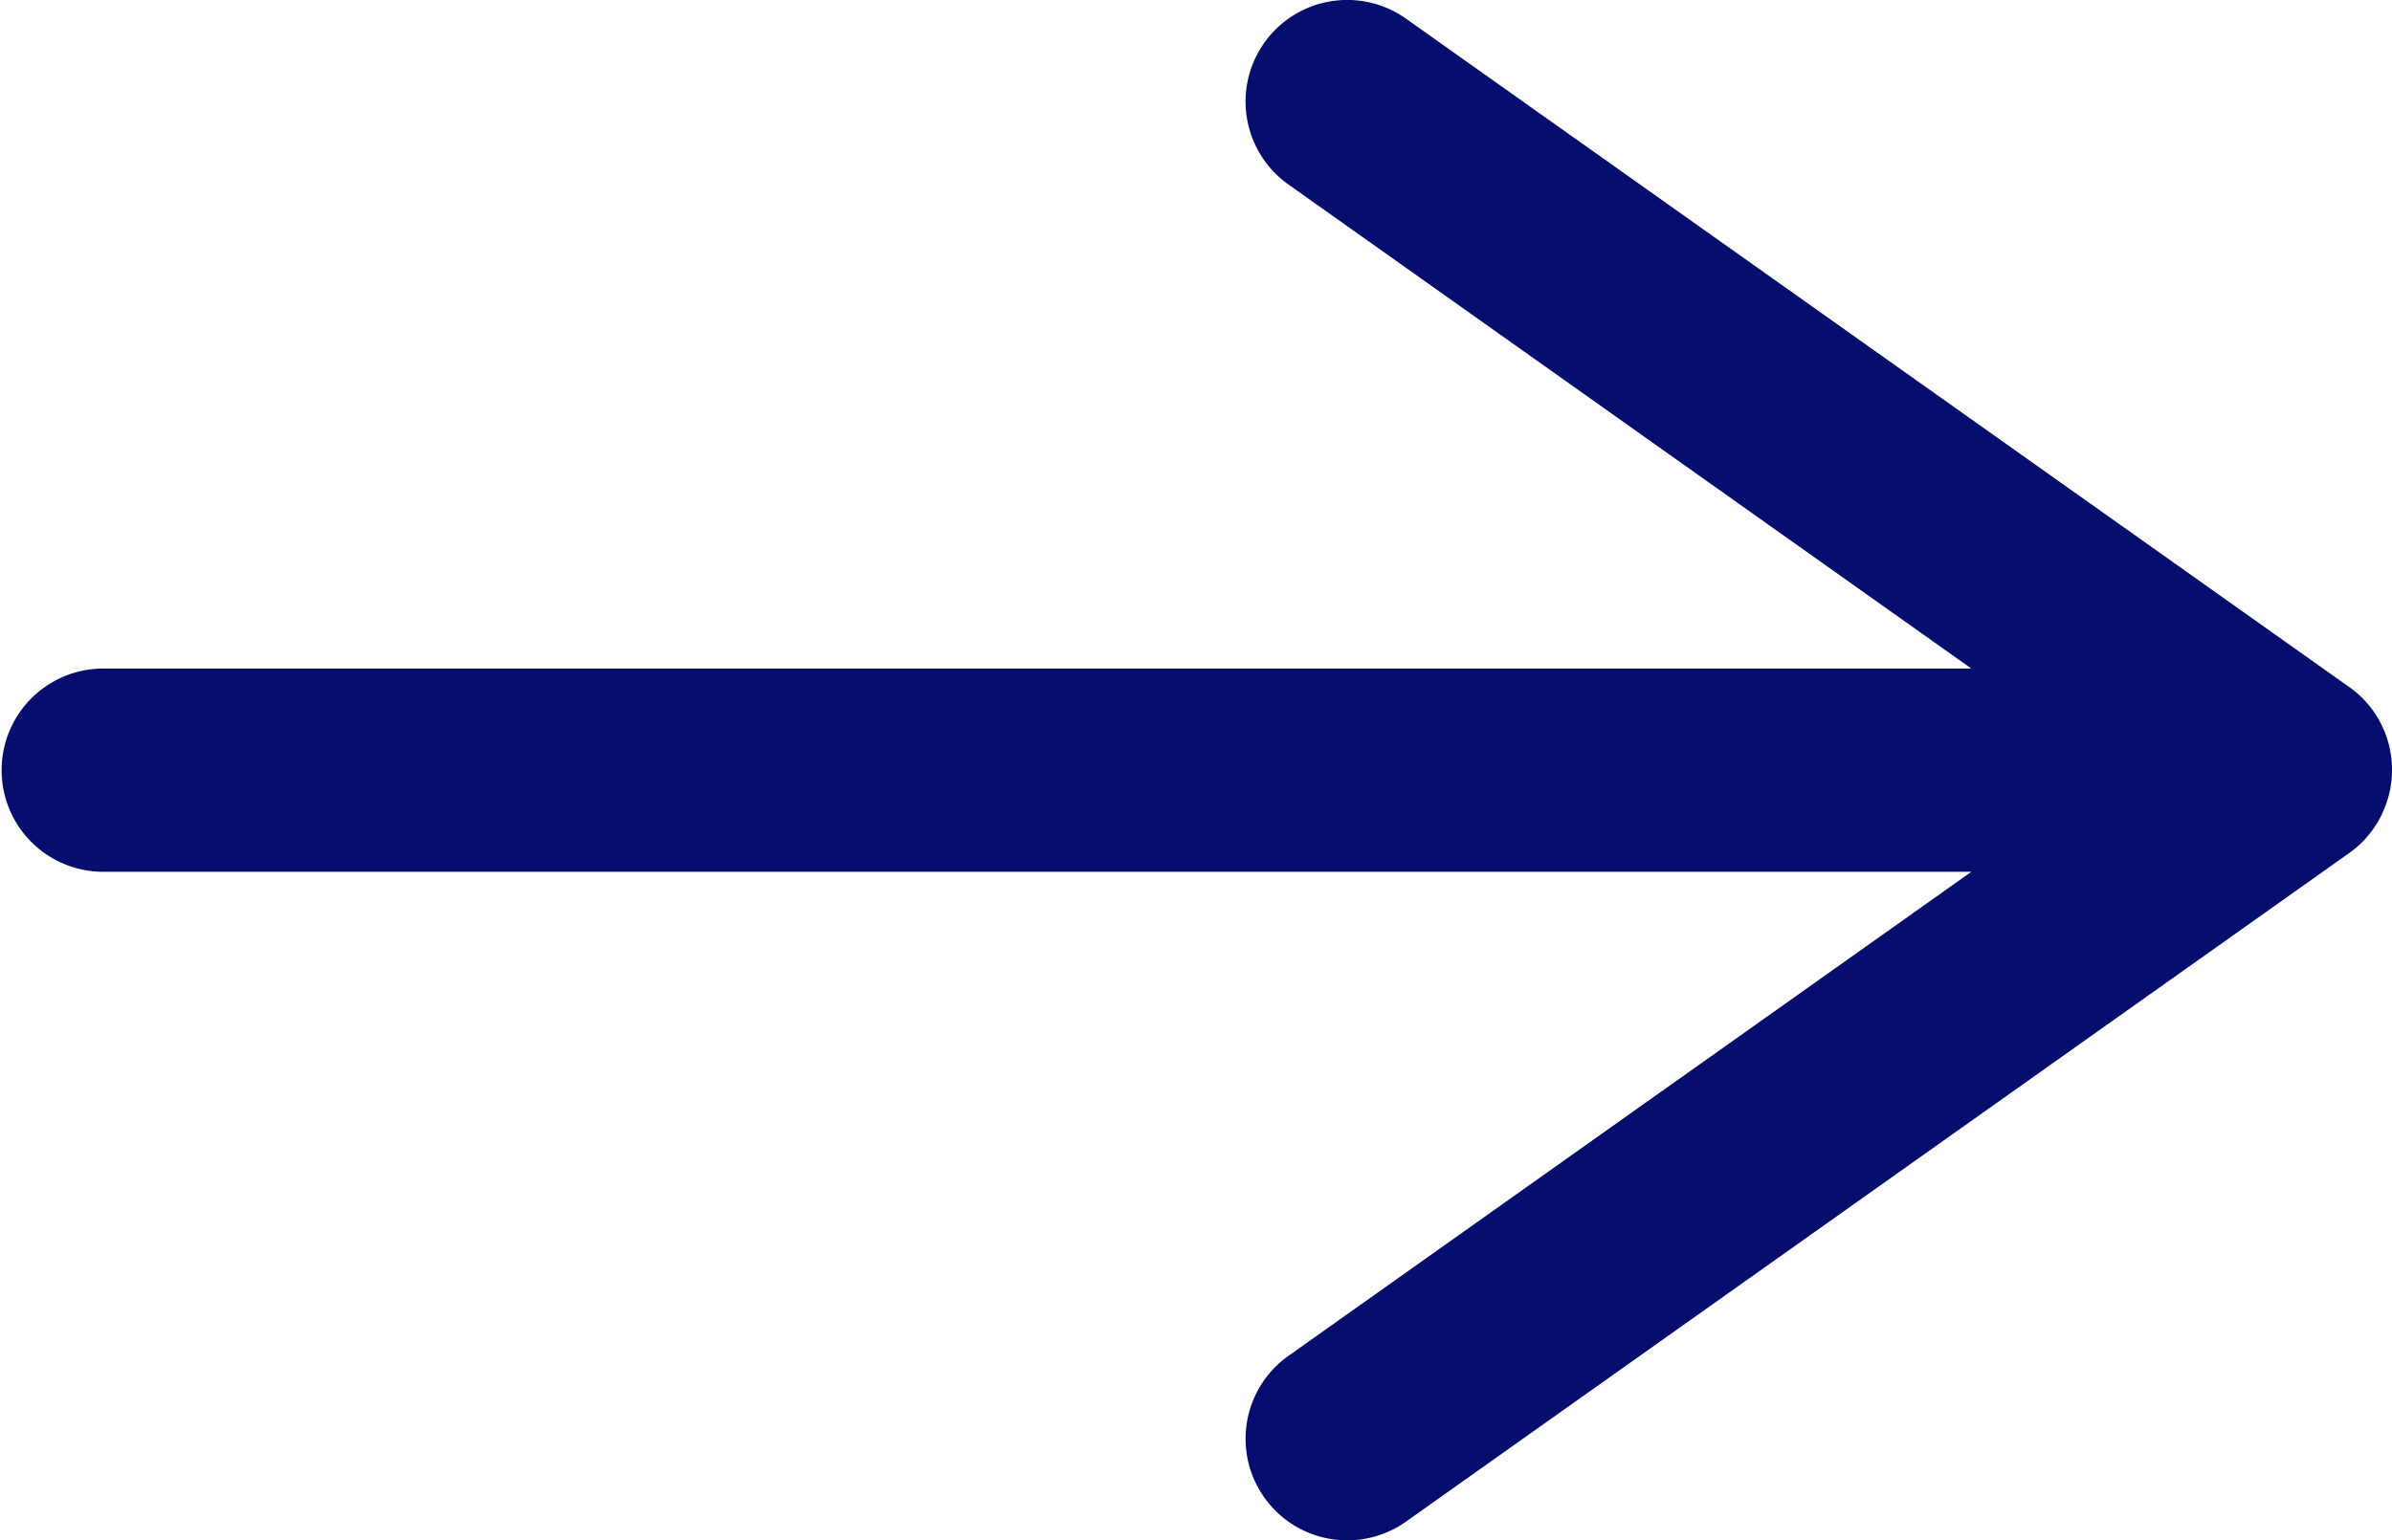 <svg xmlns="http://www.w3.org/2000/svg" viewBox="0 0 896.96 577.77"><defs><style>.cls-1{fill:#060e6d;}</style></defs><g id="レイヤー_2" data-name="レイヤー 2"><g id="Layer_1" data-name="Layer 1"><path class="cls-1" d="M38.11,327H739.22L483.14,508.57a38.11,38.11,0,1,0,44.09,62.18l353.1-250.37c.72-.49,1.42-1,2.12-1.56l.07-.06c.45-.36.9-.73,1.34-1.11l.33-.3c.33-.29.66-.59,1-.9l.62-.61c.21-.21.43-.42.64-.64s.59-.64.87-1l.33-.36c.37-.43.73-.87,1.08-1.31l.08-.1a37.14,37.14,0,0,0,3.22-4.79l0-.06c.26-.46.51-.92.75-1.39l.19-.36c.16-.32.3-.65.45-1s.26-.54.38-.82c.05-.11.09-.23.14-.34A38.16,38.16,0,0,0,894,274c-.05-.11-.09-.23-.14-.34-.12-.28-.25-.55-.38-.82s-.29-.65-.45-1l-.19-.36c-.24-.47-.49-.93-.75-1.39l0-.06a38,38,0,0,0-3.44-5.07,1.83,1.83,0,0,1-.13-.16c-.44-.53-.88-1.05-1.34-1.56-.07-.07-.13-.15-.19-.22-.5-.53-1-1.06-1.53-1.57l-.58-.53c-.3-.28-.61-.57-.92-.84s-.71-.6-1.07-.89l-.49-.39-1.21-.91-.21-.15L527.23,7A38.11,38.11,0,1,0,483.14,69.2L739.22,250.77H38.11a38.12,38.12,0,0,0,0,76.23Z"/></g></g></svg>